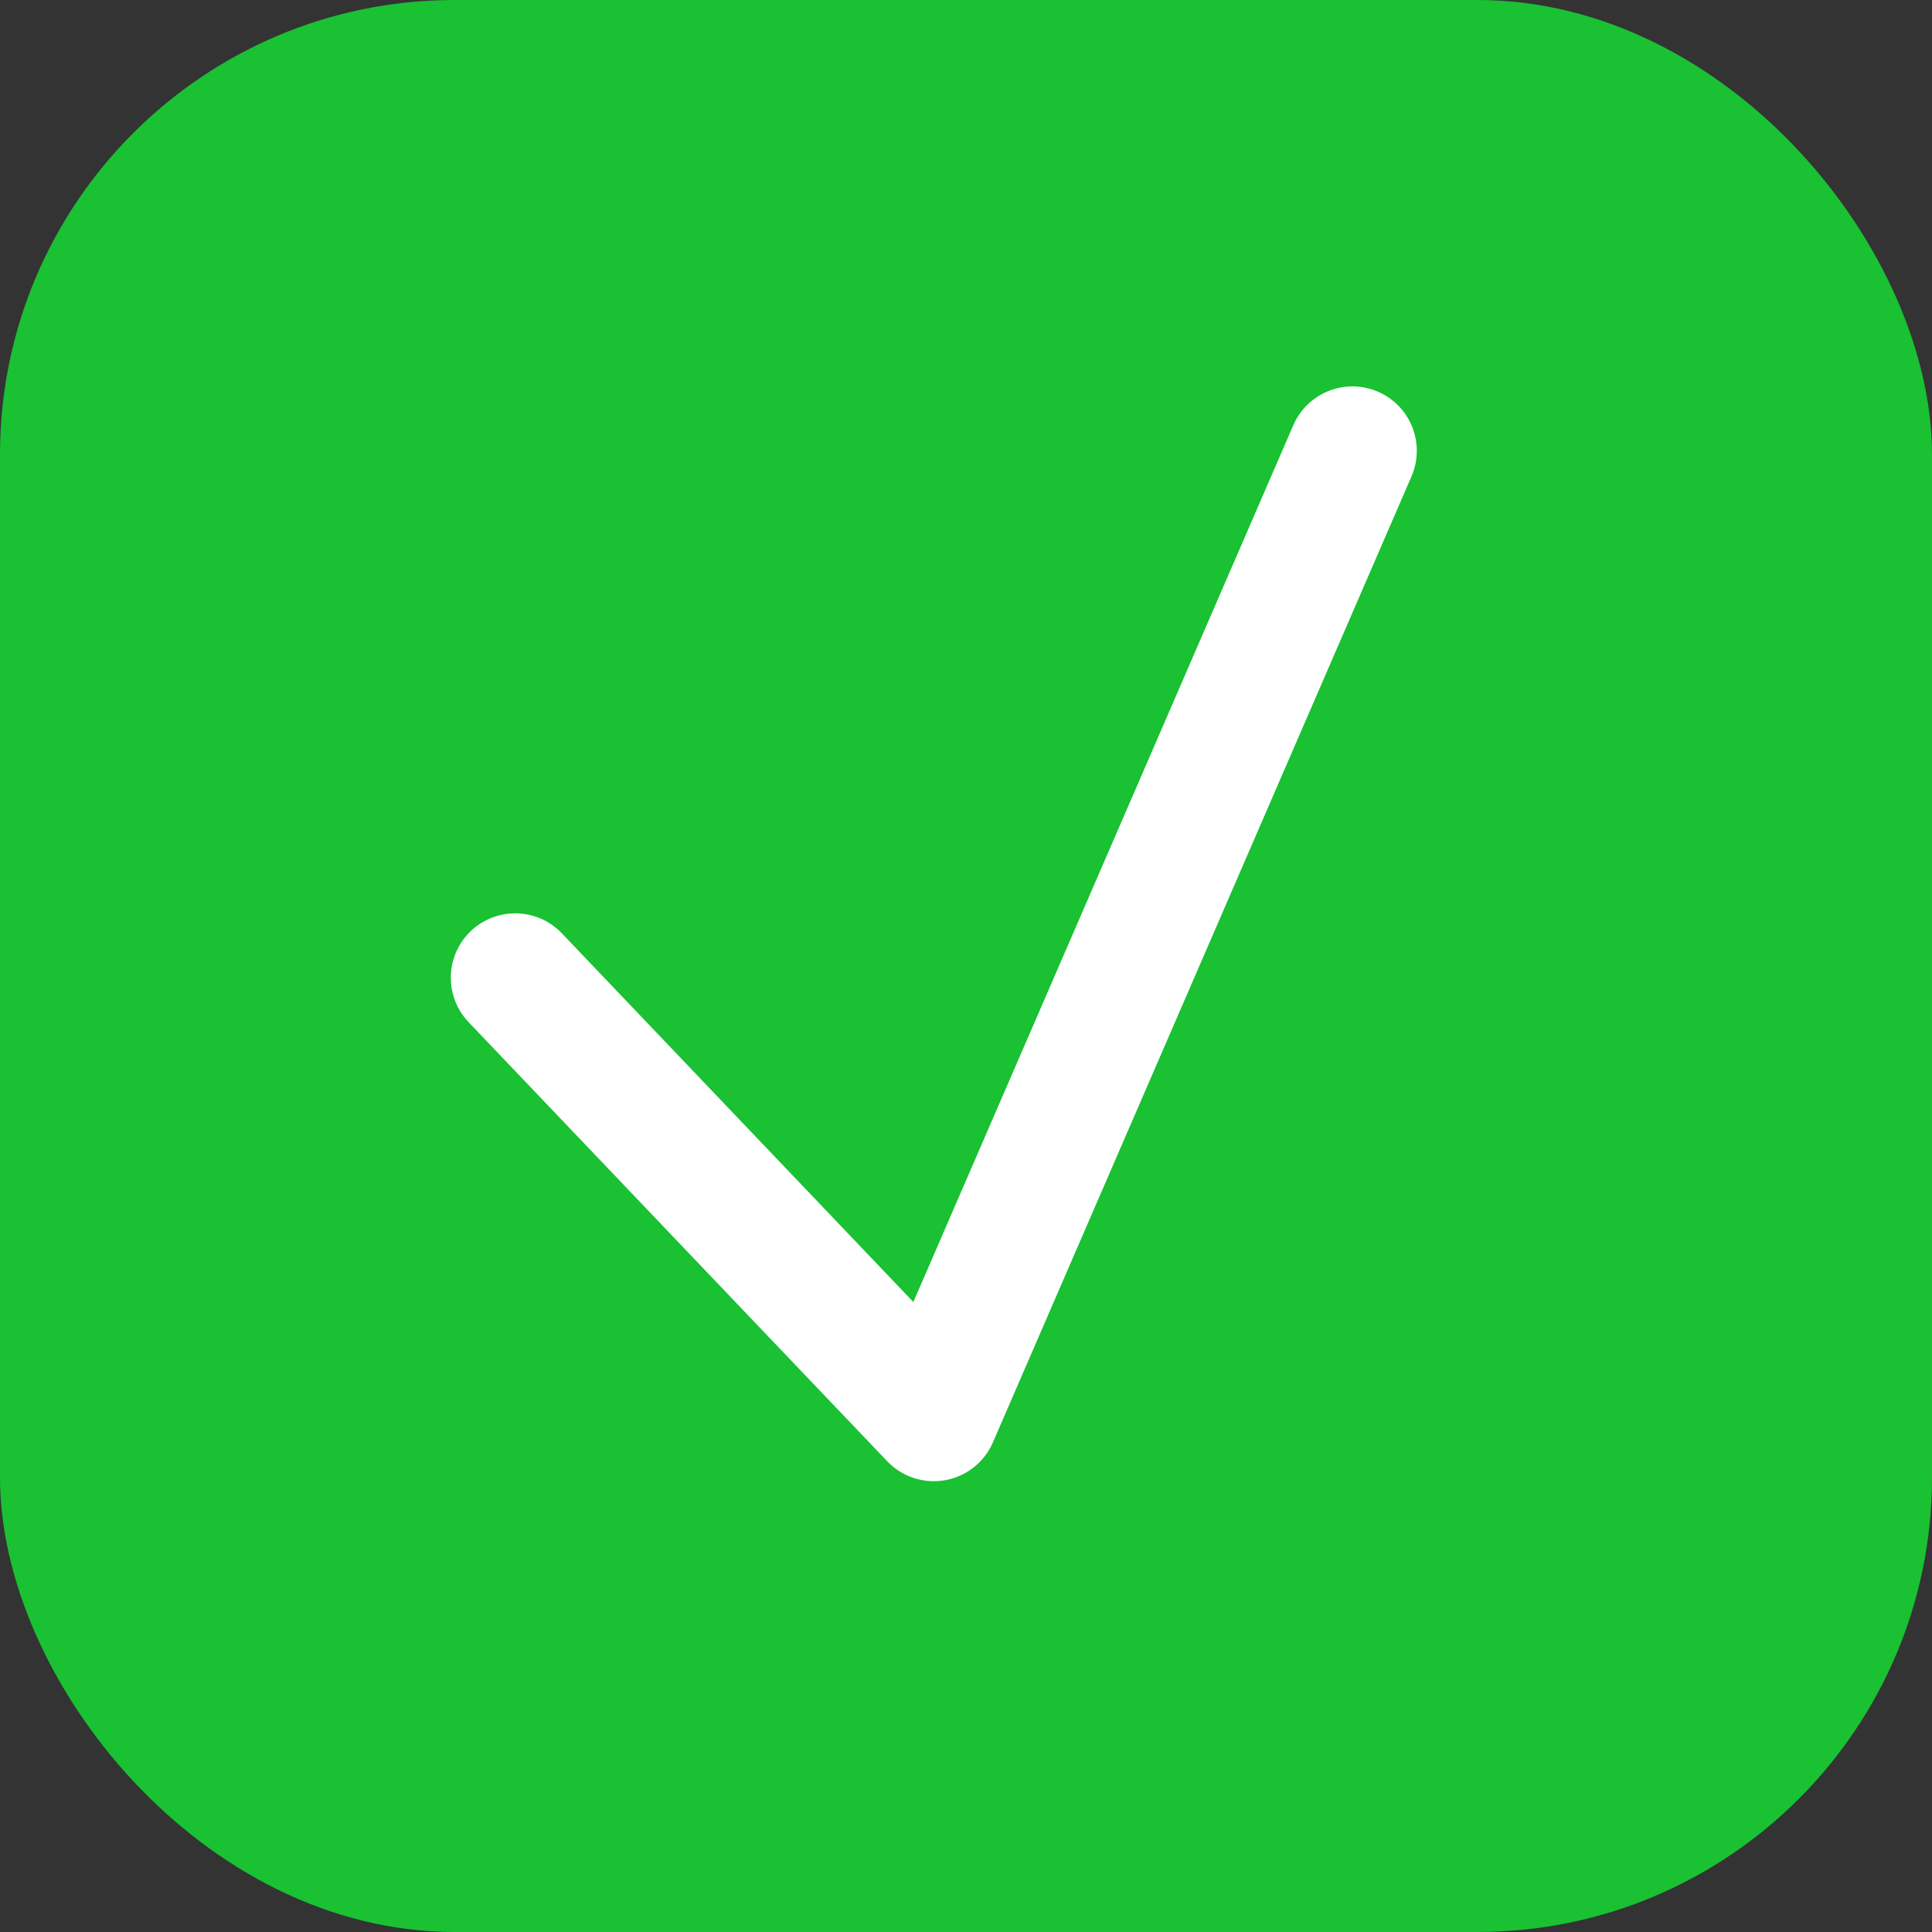 <?xml version="1.0" encoding="UTF-8"?> <svg xmlns="http://www.w3.org/2000/svg" width="30" height="30" viewBox="0 0 30 30" fill="none"><rect x="0" y="0" width="30" height="30" fill="#333333" stroke="none"/><rect width="30" height="30" rx="7.059" fill="#19C133"></rect><path d="M8 15.182L14.5 22L21 7" stroke="white" stroke-width="2" stroke-linecap="round" stroke-linejoin="round"></path></svg> 